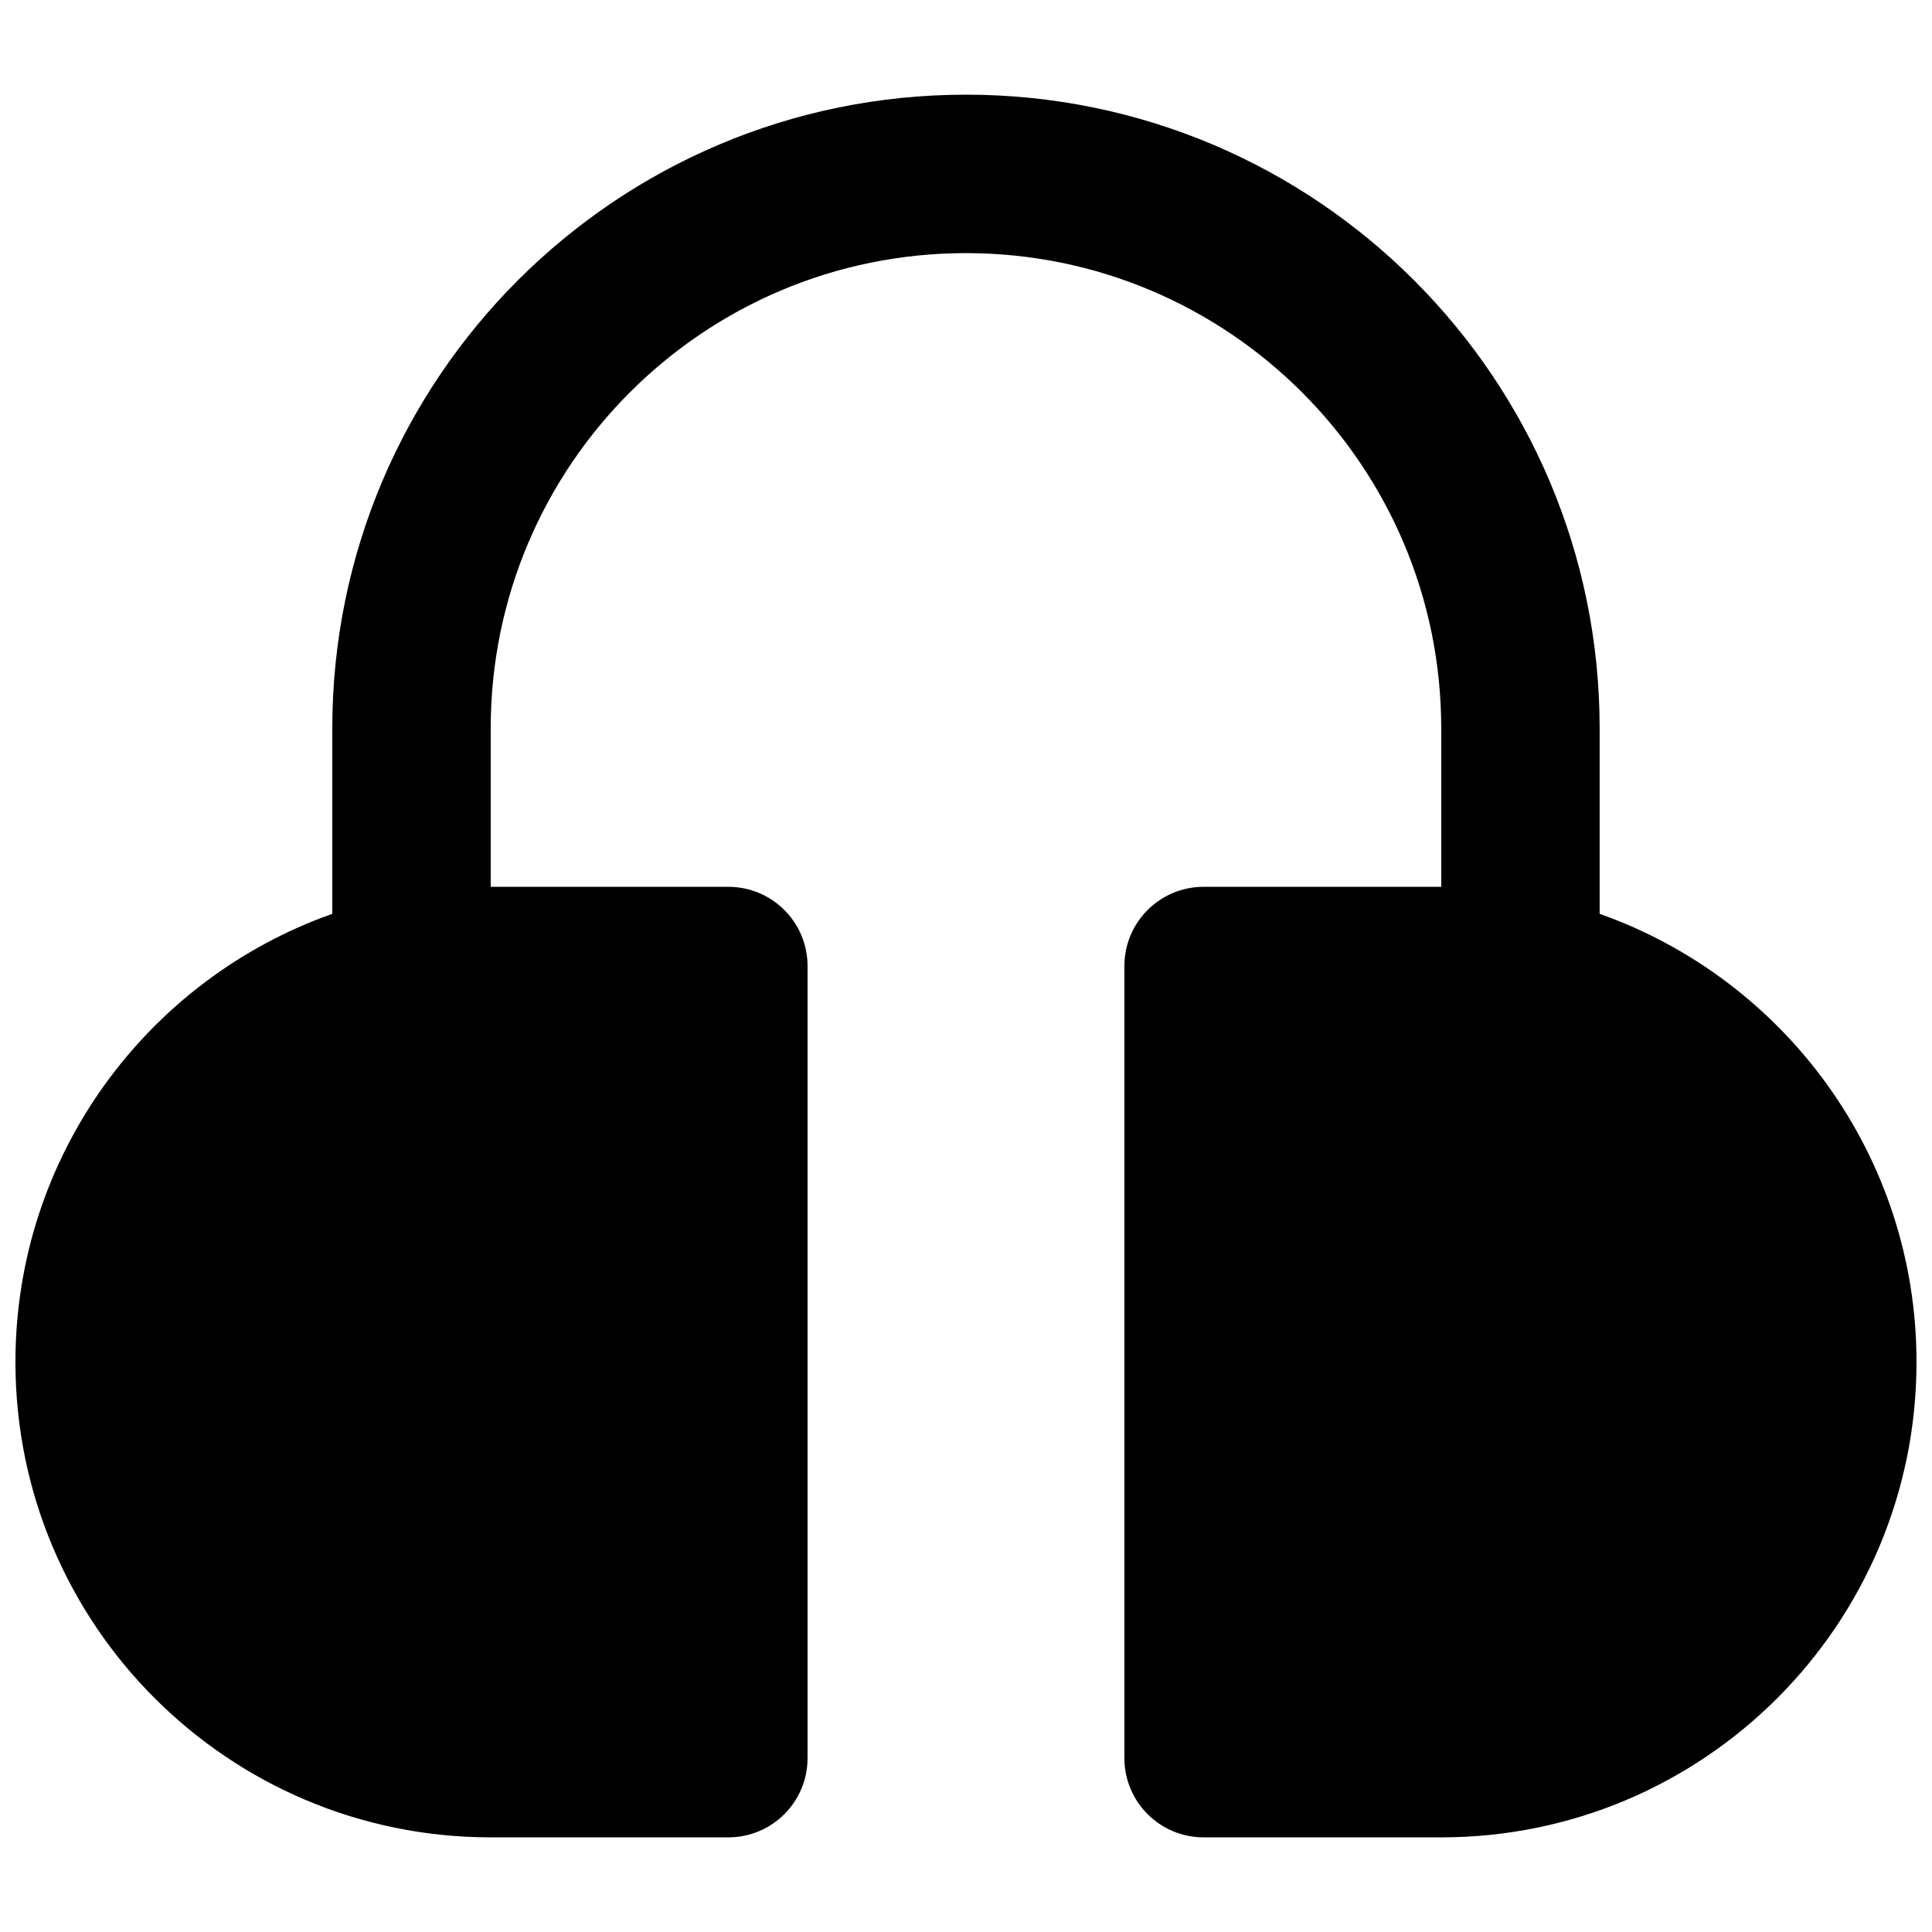 <?xml version="1.0" encoding="UTF-8"?>
<!-- Uploaded to: SVG Find, www.svgfind.com, Generator: SVG Find Mixer Tools -->
<svg width="800px" height="800px" version="1.1" viewBox="144 144 512 512" xmlns="http://www.w3.org/2000/svg">
 <defs>
  <clipPath id="a">
   <path d="m148.09 169h503.81v462h-503.81z"/>
  </clipPath>
 </defs>
 <g clip-path="url(#a)">
  <path d="m400 169.09c-92.75 0-167.94 75.188-167.94 167.94v49.148c-48.922 17.293-83.969 63.949-83.969 118.79 0 69.562 56.391 125.95 125.95 125.95h62.977c11.594 0 20.992-9.398 20.992-20.992v-209.92c0-11.594-9.398-20.992-20.992-20.992h-62.977v-41.984c0-69.562 56.391-125.95 125.95-125.95 69.559 0 125.95 56.391 125.95 125.95v41.984h-62.973c-11.598 0-20.992 9.398-20.992 20.992v209.92c0 11.594 9.395 20.992 20.992 20.992h62.973c69.562 0 125.95-56.391 125.95-125.95 0-54.836-35.047-101.49-83.969-118.79v-49.148c0-92.75-75.188-167.94-167.93-167.94z"/>
 </g>
</svg>